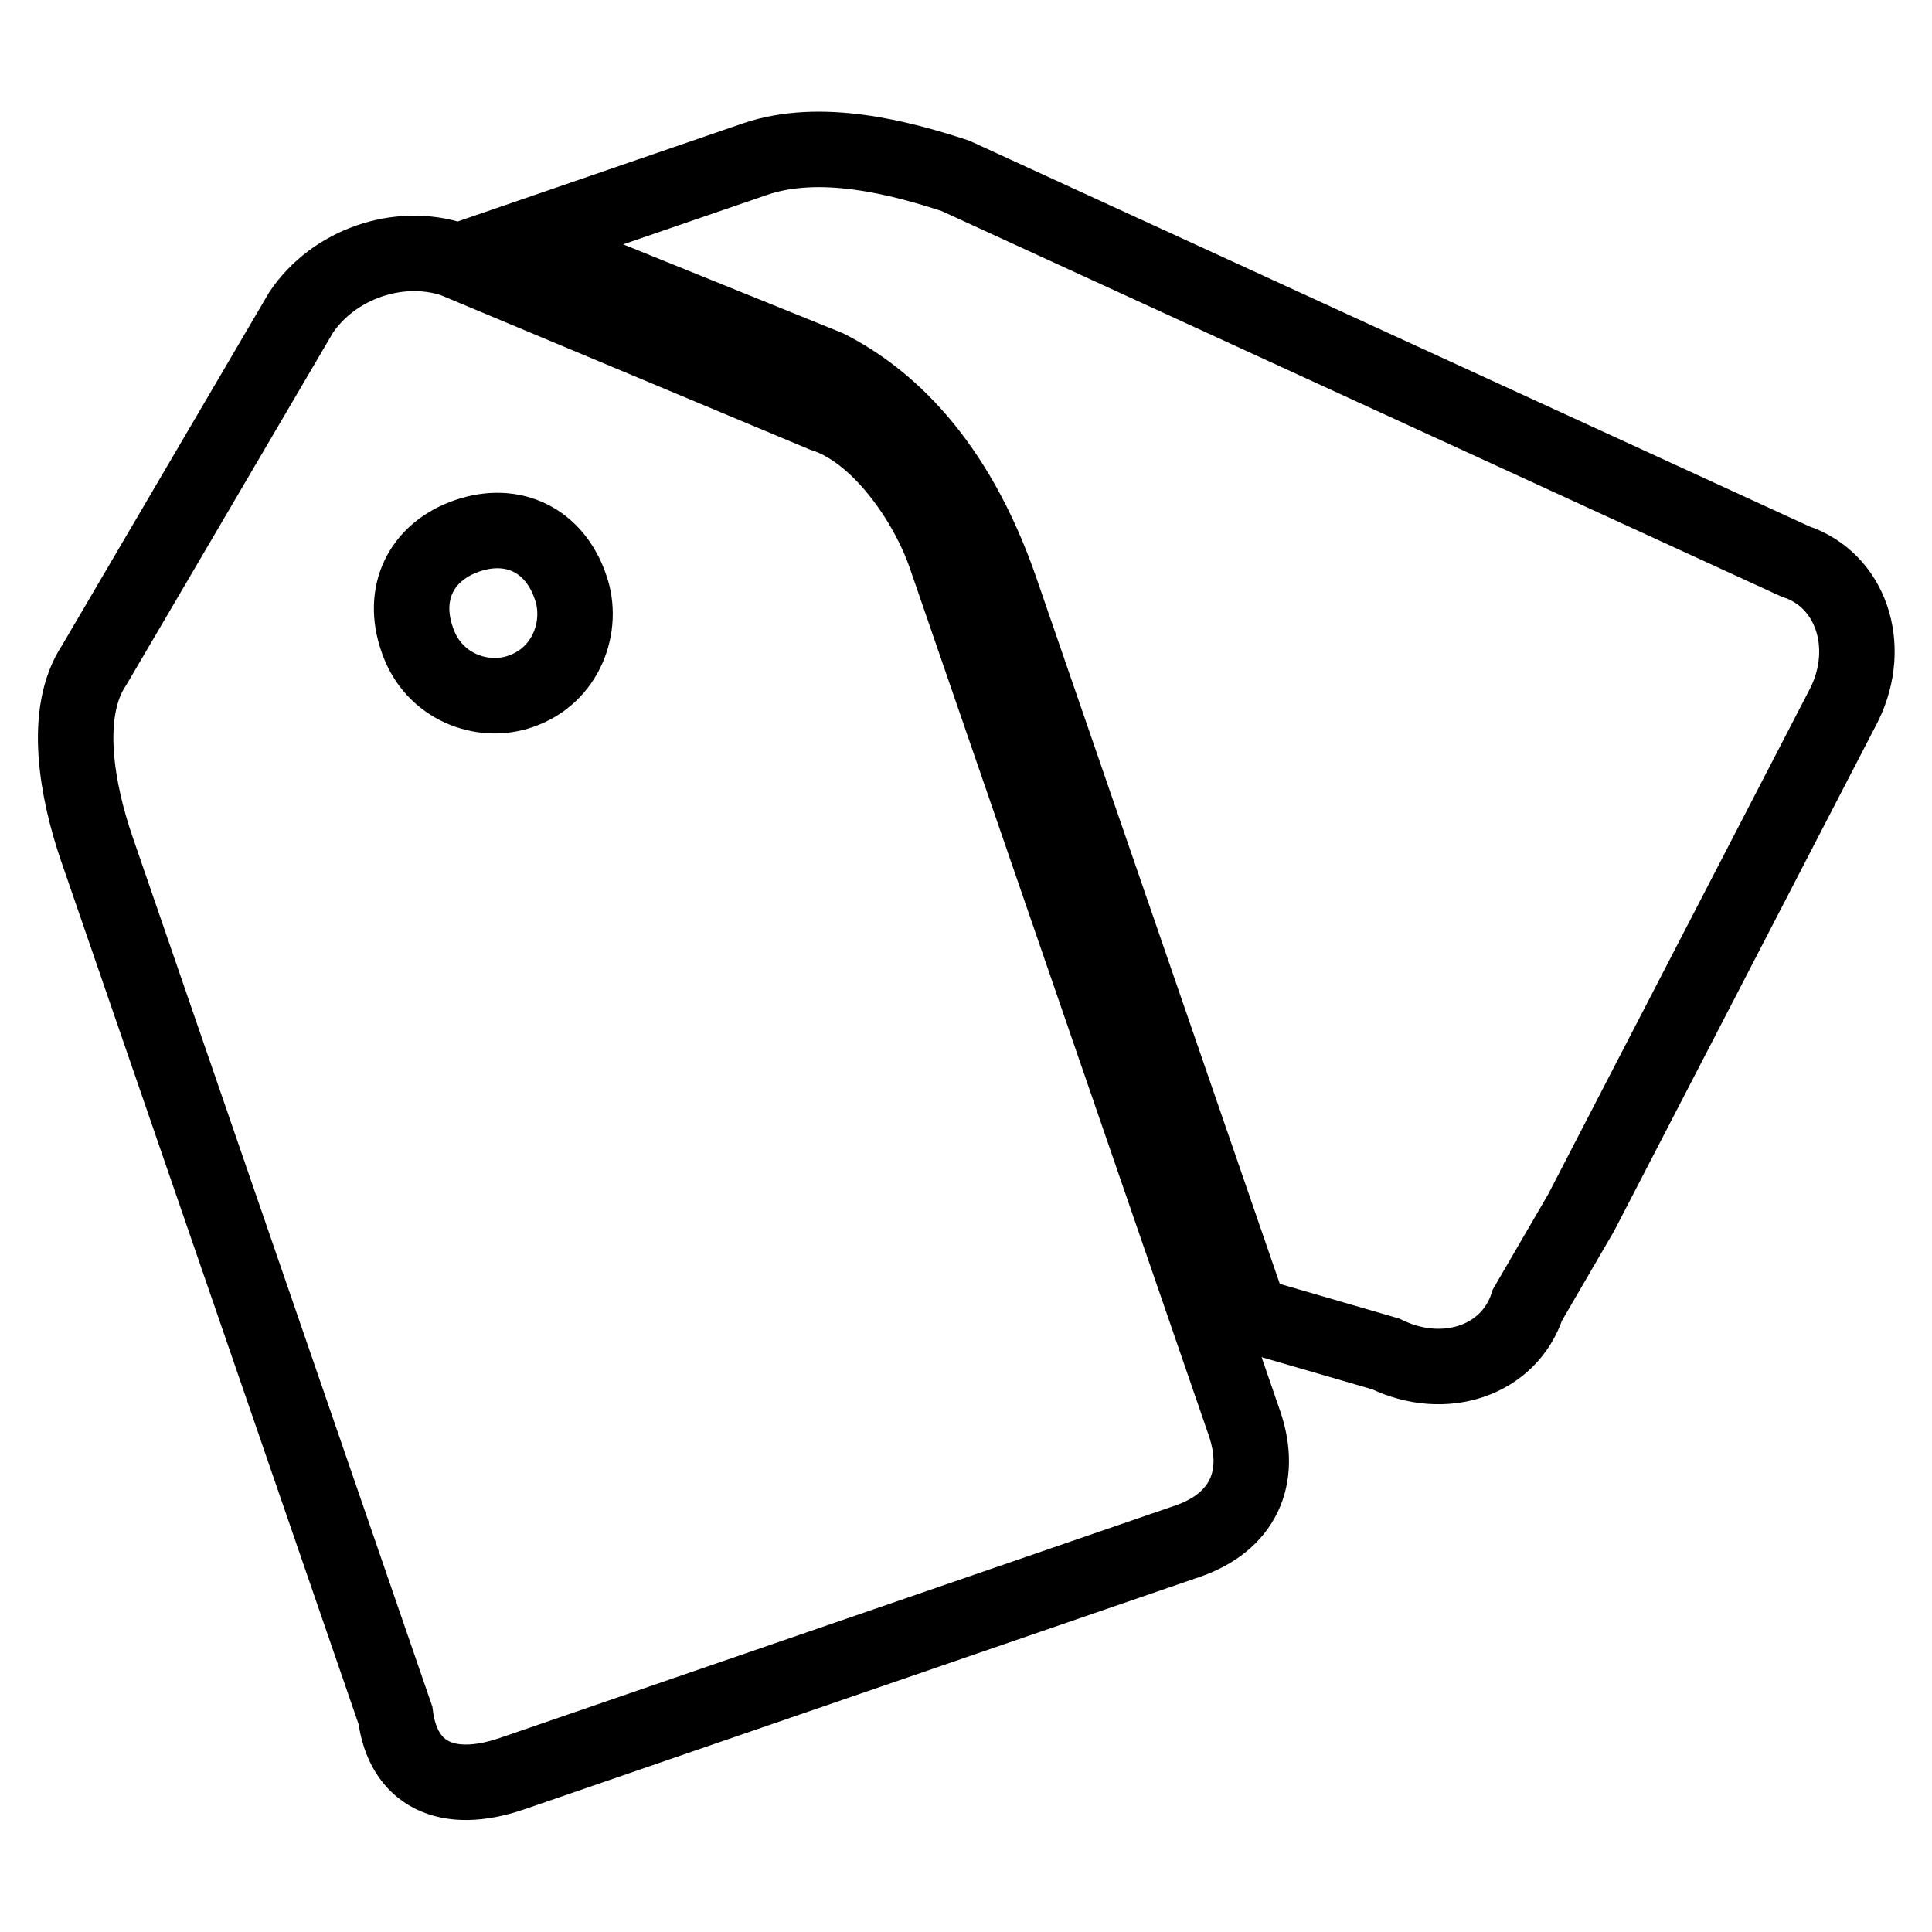 <?xml version="1.0" encoding="utf-8"?>
<!-- Svg Vector Icons : http://www.onlinewebfonts.com/icon -->
<!DOCTYPE svg PUBLIC "-//W3C//DTD SVG 1.1//EN" "http://www.w3.org/Graphics/SVG/1.1/DTD/svg11.dtd">
<svg version="1.1" xmlns="http://www.w3.org/2000/svg" xmlns:xlink="http://www.w3.org/1999/xlink" x="0px" y="0px" viewBox="0 0 256 256" enable-background="new 0 0 256 256" xml:space="preserve">
<g> <path stroke-width="10" fill-opacity="0" stroke="#000000"  d="M132.6,78.2l33.1,96l17.9,5.2c7.8,3.8,16.4,0.9,18.8-6.5l7.1-12.2l34.9-67.4c3.8-7.8,0.8-16.5-6.5-18.9 L126.6,23.3c-7.3-2.4-17.9-5.2-26.6-2.2L68.3,32l41.3,16.7C117.3,52.6,126.6,60.8,132.6,78.2L132.6,78.2z M67.9,235l89.5-30.8 c7.2-2.5,10-8.3,7.5-15.6L125.3,73.7c-2.5-7.3-8.9-16.5-16.2-18.8l-49-20.5c-7.3-2.4-15.9,0.6-20.2,7L12.5,88.1 c-4.3,6.4-2.2,17,0.3,24.3l39.6,114.9C53.4,235.1,59.2,238,67.9,235L67.9,235z M61.9,71c6.1-2.1,11.6,0.6,13.7,6.8 c1.8,5.1-0.5,11.7-6.6,13.8c-5.1,1.8-11.6-0.6-13.7-6.8C53.1,78.6,55.8,73.1,61.9,71L61.9,71z"/></g>
</svg>